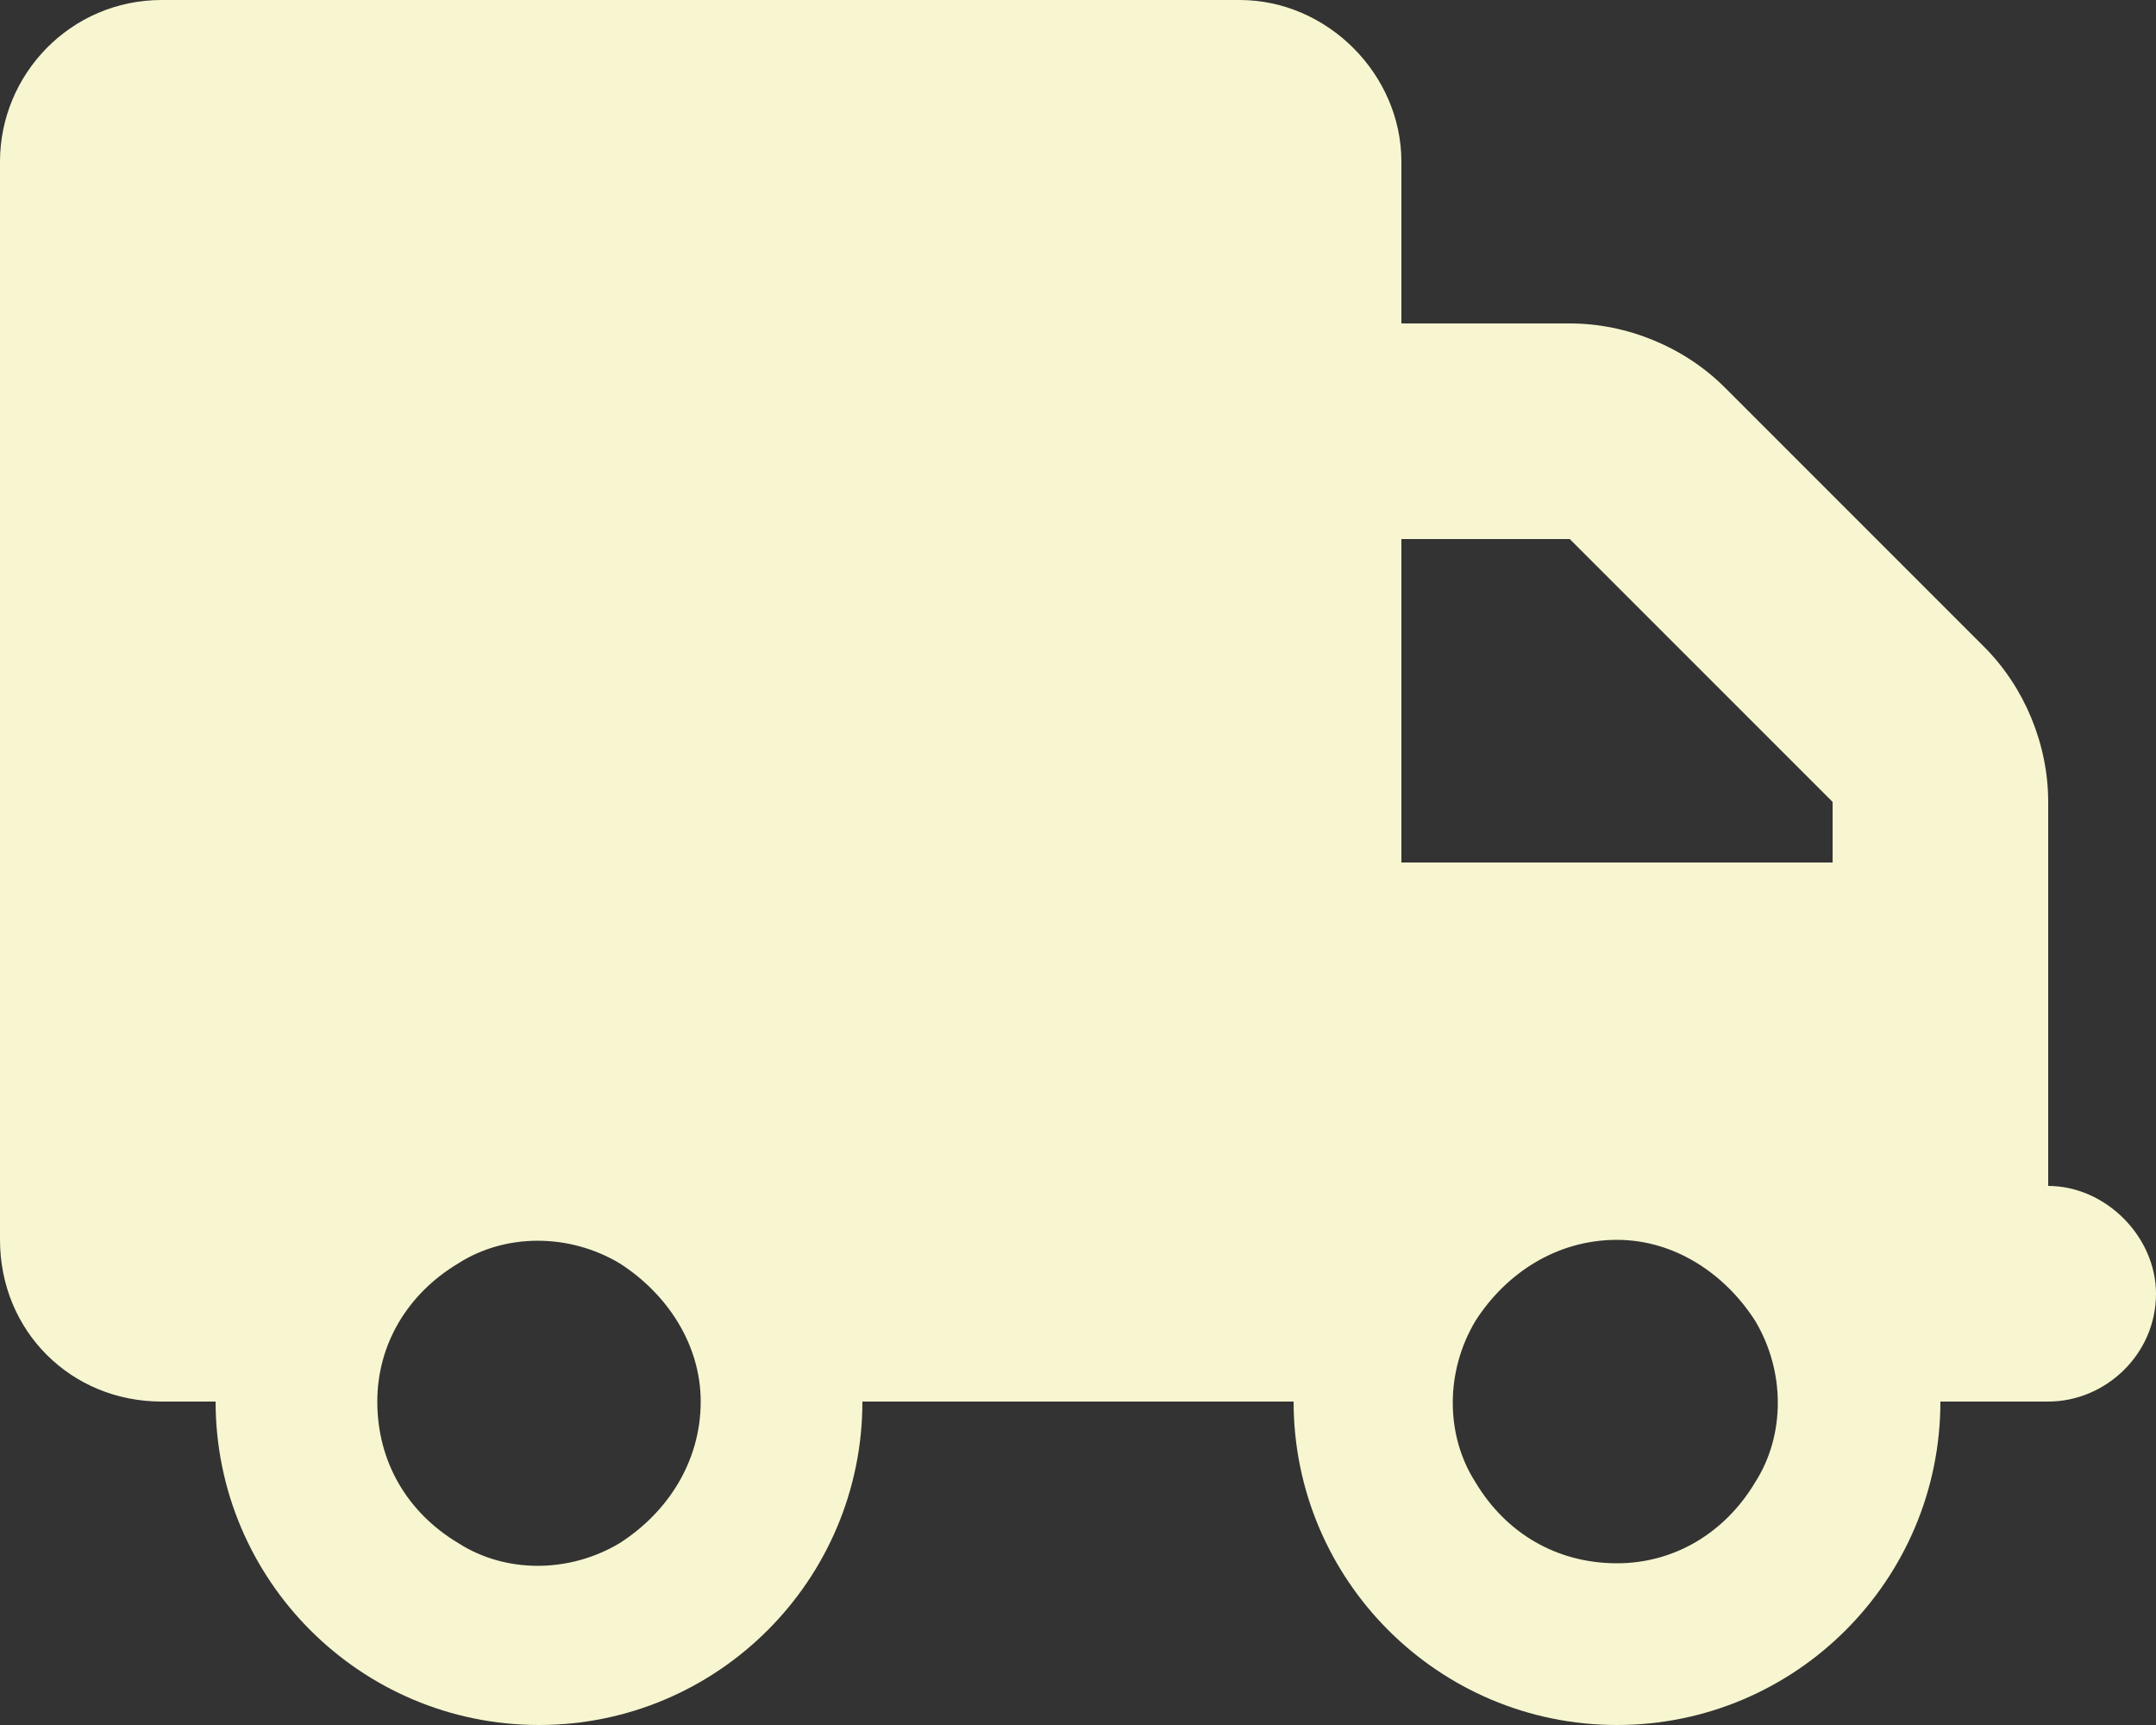 <svg xmlns="http://www.w3.org/2000/svg" fill="none" viewBox="0 0 20 16" height="16" width="20">
<rect x="0" y="0" width="20" height="16" fill="#333333" stroke="none"/>
<path fill="#F7F6D0" d="M1.5 0H11.5C12.312 0 13 0.688 13 1.5V3H14.562C15.094 3 15.625 3.219 16 3.594L18.406 6C18.781 6.375 19 6.906 19 7.438V8V9V11C19.531 11 20 11.469 20 12C20 12.562 19.531 13 19 13H18C18 14.656 16.656 16 15 16C13.344 16 12 14.656 12 13H8C8 14.656 6.656 16 5 16C3.344 16 2 14.656 2 13H1.5C0.656 13 0 12.344 0 11.5V1.5C0 0.688 0.656 0 1.5 0ZM13 5V8H17V7.438L14.562 5H13ZM3.5 13C3.5 13.562 3.781 14.031 4.25 14.312C4.688 14.594 5.281 14.594 5.75 14.312C6.188 14.031 6.5 13.562 6.5 13C6.5 12.469 6.188 12 5.75 11.719C5.281 11.438 4.688 11.438 4.25 11.719C3.781 12 3.5 12.469 3.5 13ZM15 11.5C14.438 11.5 13.969 11.812 13.688 12.25C13.406 12.719 13.406 13.312 13.688 13.75C13.969 14.219 14.438 14.5 15 14.5C15.531 14.5 16 14.219 16.281 13.75C16.562 13.312 16.562 12.719 16.281 12.25C16 11.812 15.531 11.5 15 11.5Z"></path>
</svg>
